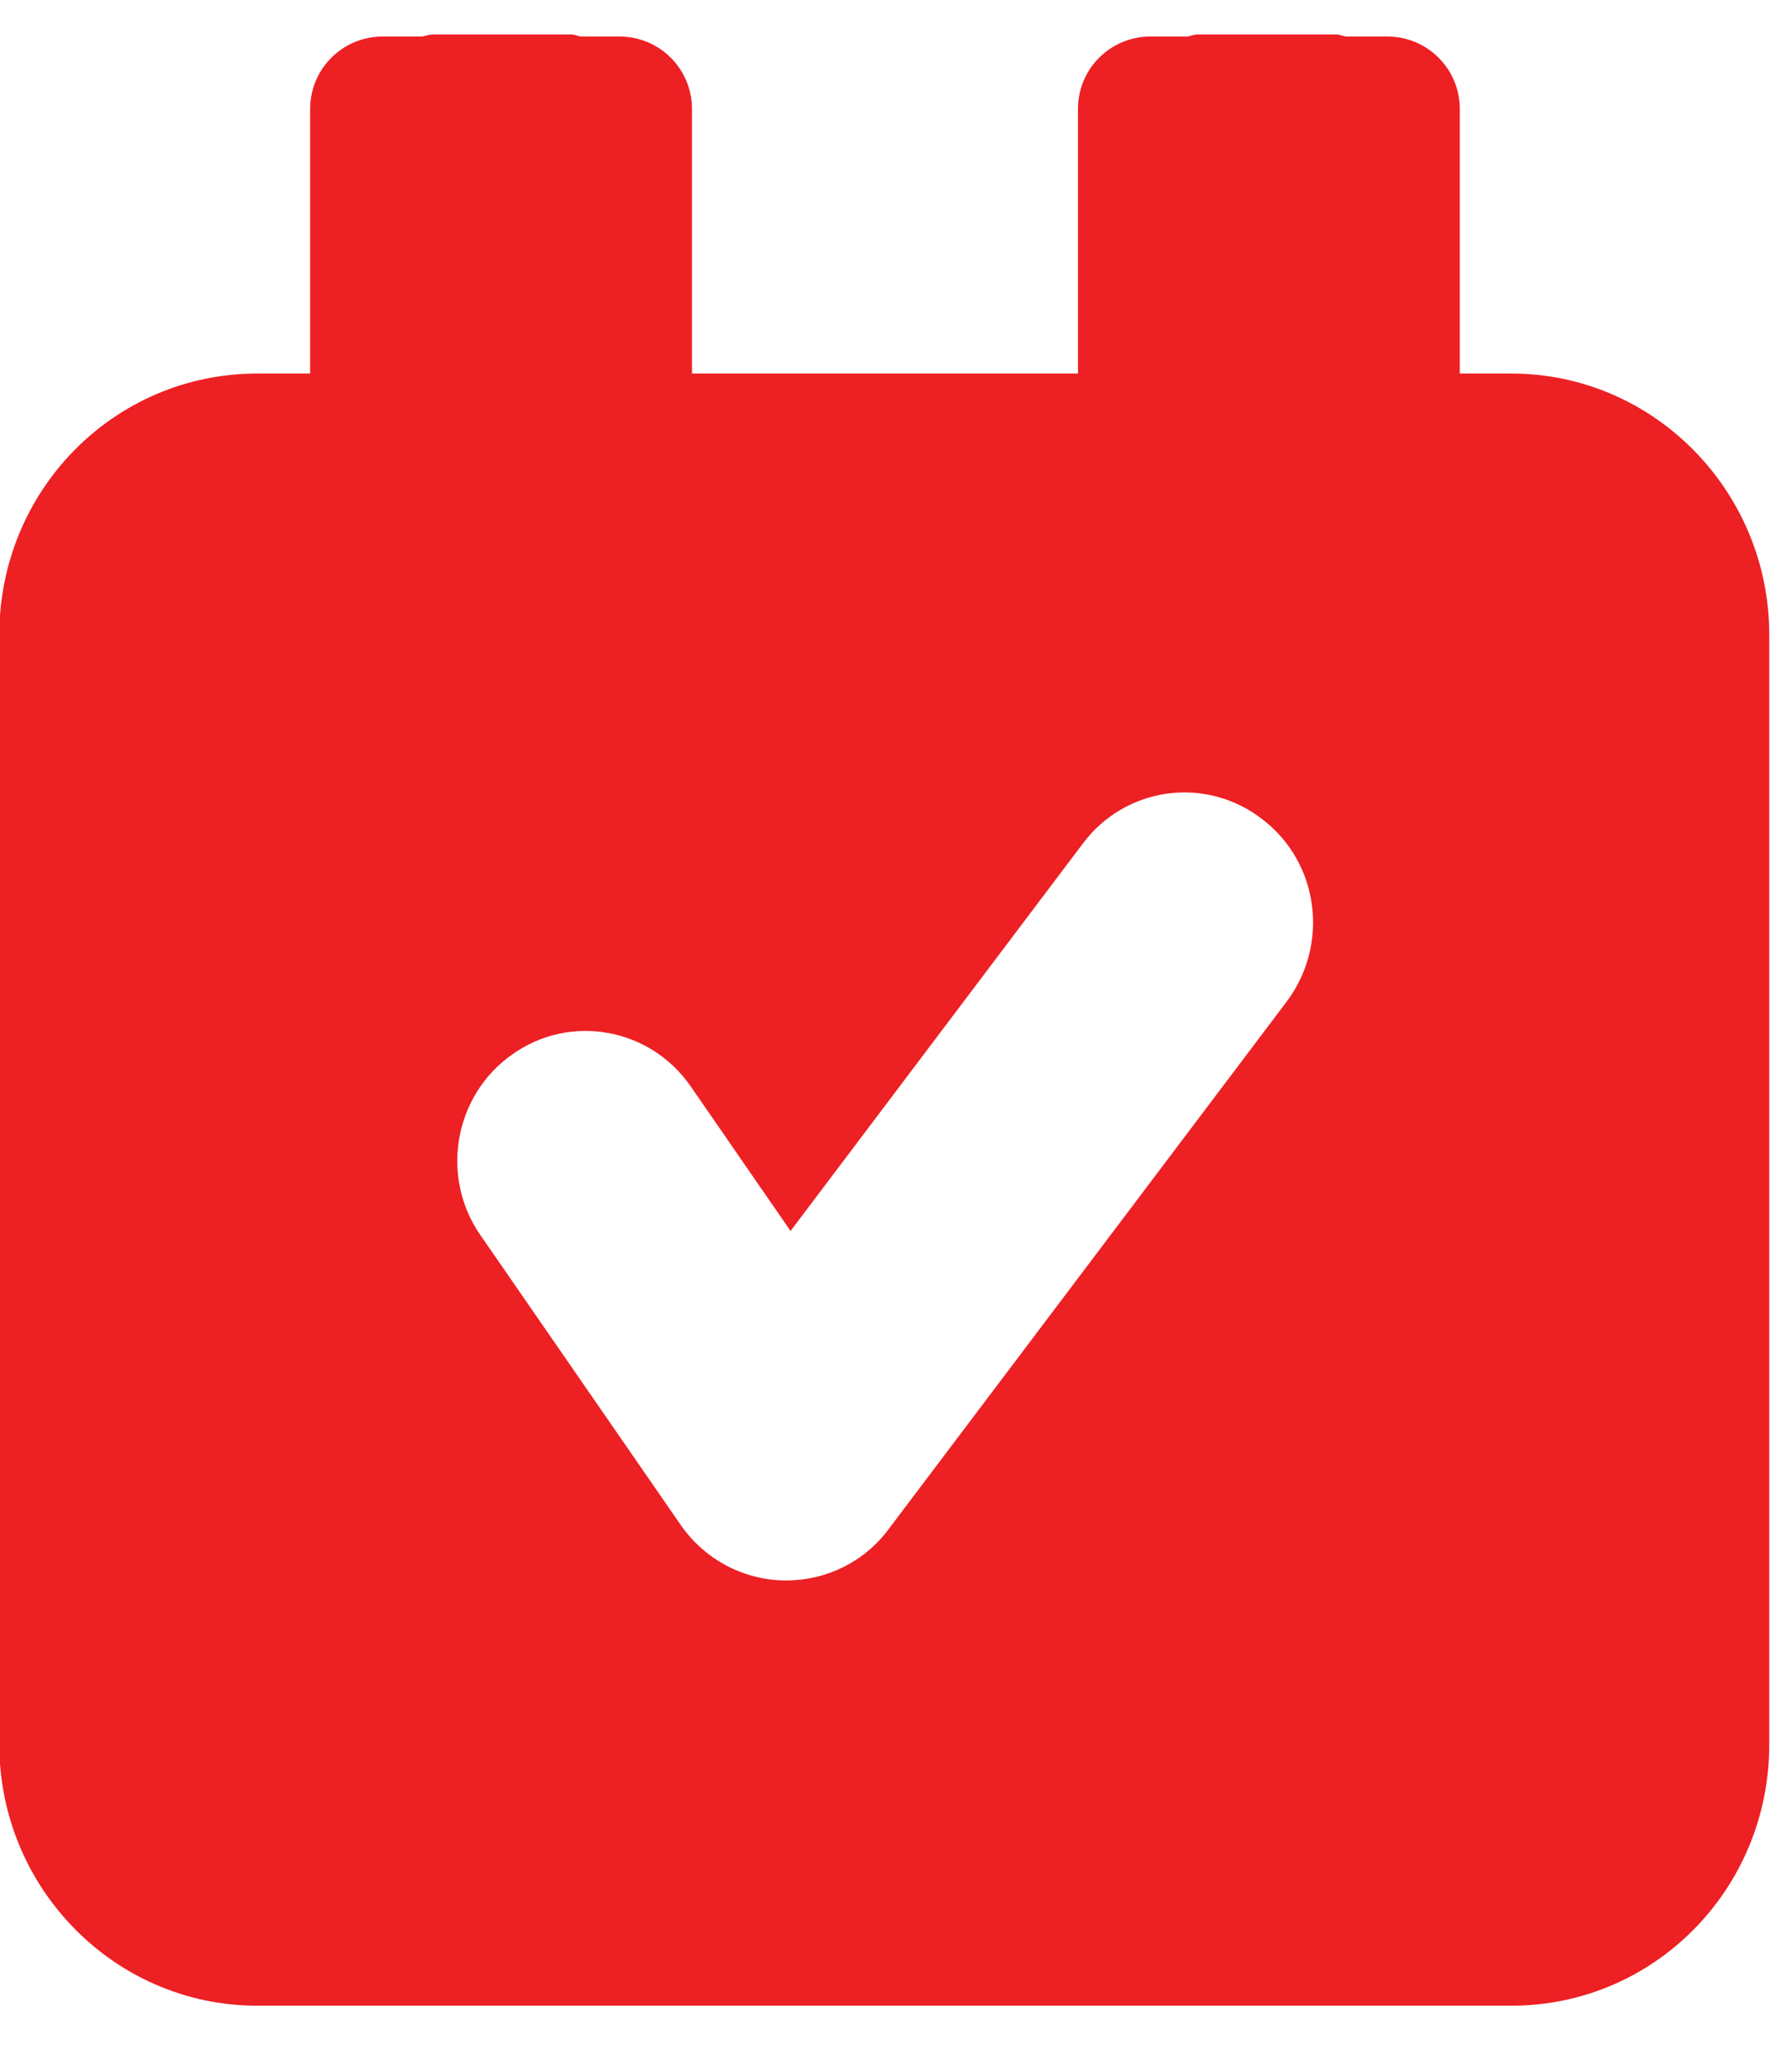 <svg width="26" height="30" viewBox="0 0 26 30" fill="none" xmlns="http://www.w3.org/2000/svg">
<g clip-path="url(#clip0_252_6457)">
<path d="M21.94 5.42H21.18V1.58C21.18 1 20.71 0.53 20.13 0.53H19.54C19.49 0.53 19.44 0.5 19.39 0.5H17.38C17.33 0.5 17.28 0.52 17.23 0.53H16.69C16.11 0.53 15.64 1 15.64 1.58V5.42H10.04V1.58C10.04 1 9.57 0.53 8.99 0.53H8.44C8.39 0.53 8.34 0.5 8.29 0.5H6.28C6.23 0.5 6.18 0.52 6.13 0.53H5.55C4.97 0.53 4.5 1 4.5 1.58V5.42H3.73C1.66 5.42 -0.01 7.11 -0.01 9.21V25.31C-0.01 27.4 1.67 29.1 3.73 29.1H21.93C24 29.1 25.67 27.41 25.67 25.31V9.21C25.67 7.12 23.99 5.42 21.93 5.42H21.94ZM18.67 14.53L12.89 22.19C12.54 22.66 11.99 22.93 11.41 22.93C11.4 22.93 11.38 22.93 11.37 22.93C10.78 22.92 10.22 22.62 9.88 22.13L6.97 17.92C6.38 17.07 6.59 15.89 7.43 15.3C8.27 14.7 9.43 14.91 10.02 15.76L11.47 17.86L15.71 12.24C16.33 11.41 17.5 11.25 18.32 11.89C19.14 12.52 19.29 13.7 18.67 14.53Z" fill="#ED2024"/>
</g>
<defs>
<clipPath id="clip0_252_6457">
<rect width="25.68" height="28.6" fill="white" transform="translate(0 0.5)"/>
</clipPath>
</defs>
</svg>
